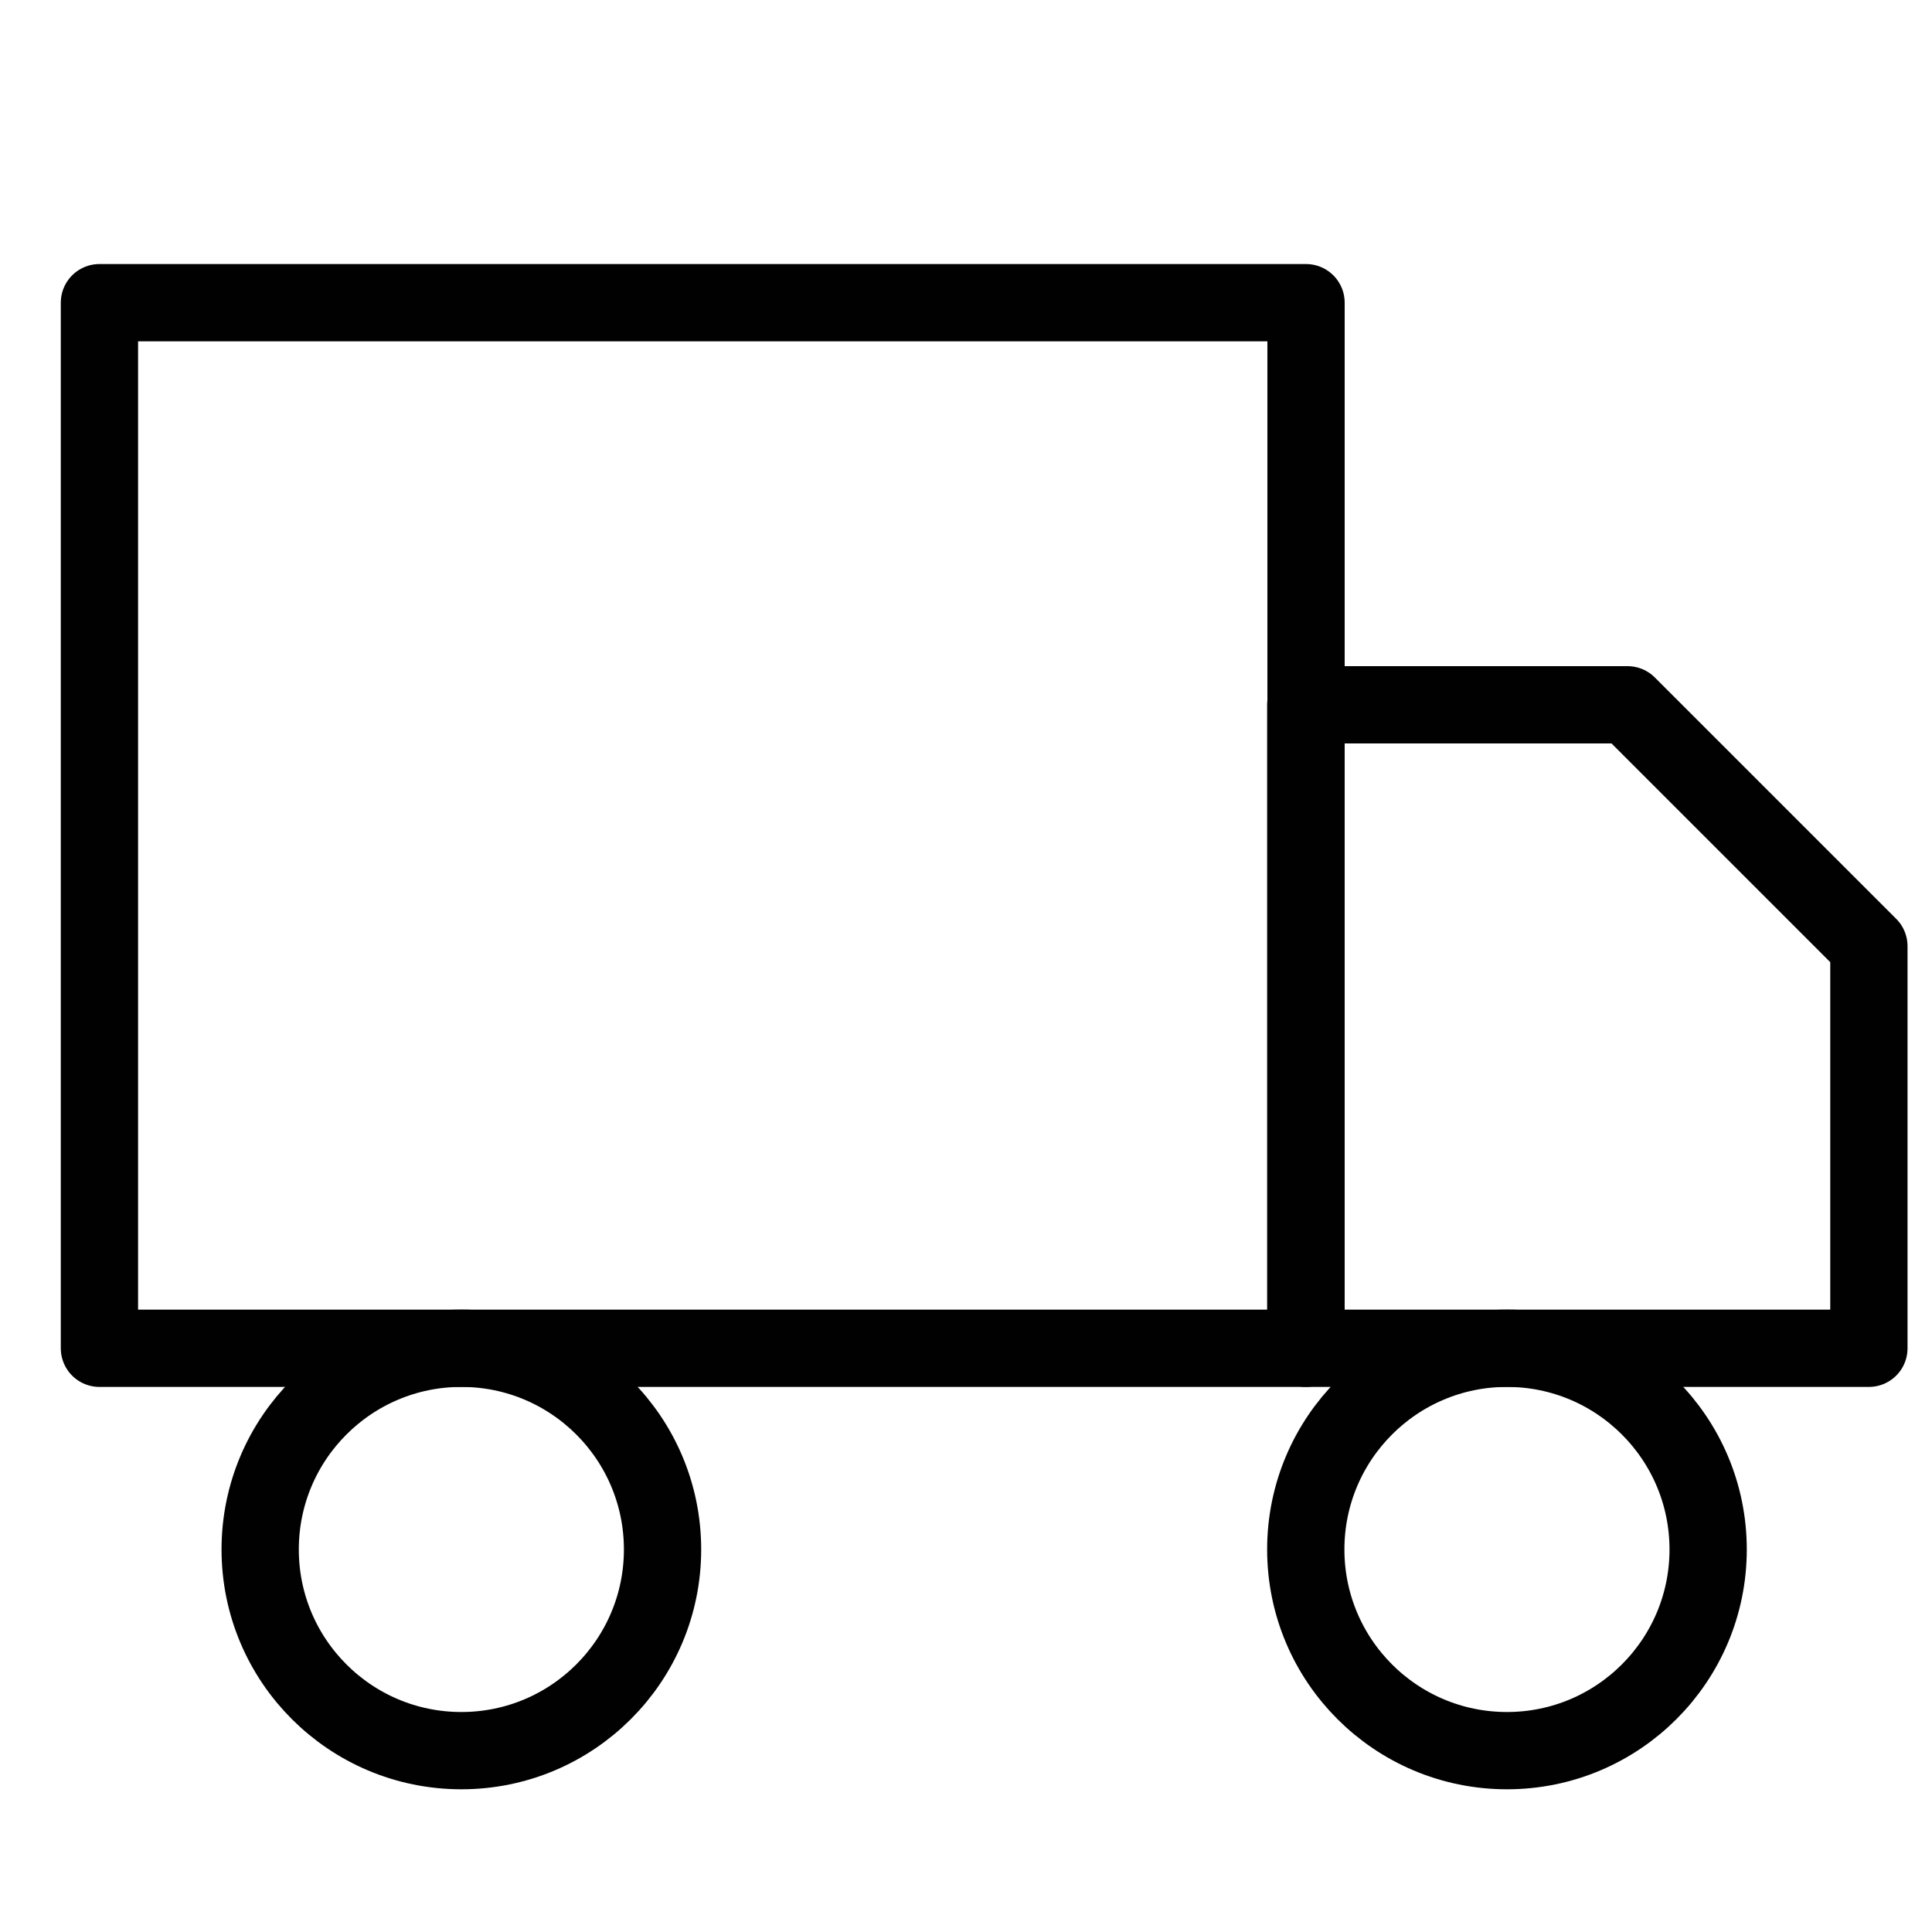 <?xml version="1.0" encoding="UTF-8"?>
<svg xmlns="http://www.w3.org/2000/svg" id="Layer_1" width="75" height="75" viewBox="0 0 75 75">
  <defs>
    <style>
      .cls-1 {
        fill: none;
        stroke: #010101;
        stroke-linecap: round;
        stroke-linejoin: round;
        stroke-width: 3px;
      }
    </style>
  </defs>
  <rect class="cls-1" x="3.86" y="11.75" width="46.84" height="40.59"></rect>
  <polygon class="cls-1" points="50.69 27.36 63.18 27.36 72.55 36.73 72.55 52.34 50.69 52.34 50.69 27.36"></polygon>
  <circle class="cls-1" cx="17.91" cy="60.15" r="7.81"></circle>
  <circle class="cls-1" cx="58.5" cy="60.15" r="7.81"></circle>
</svg>
